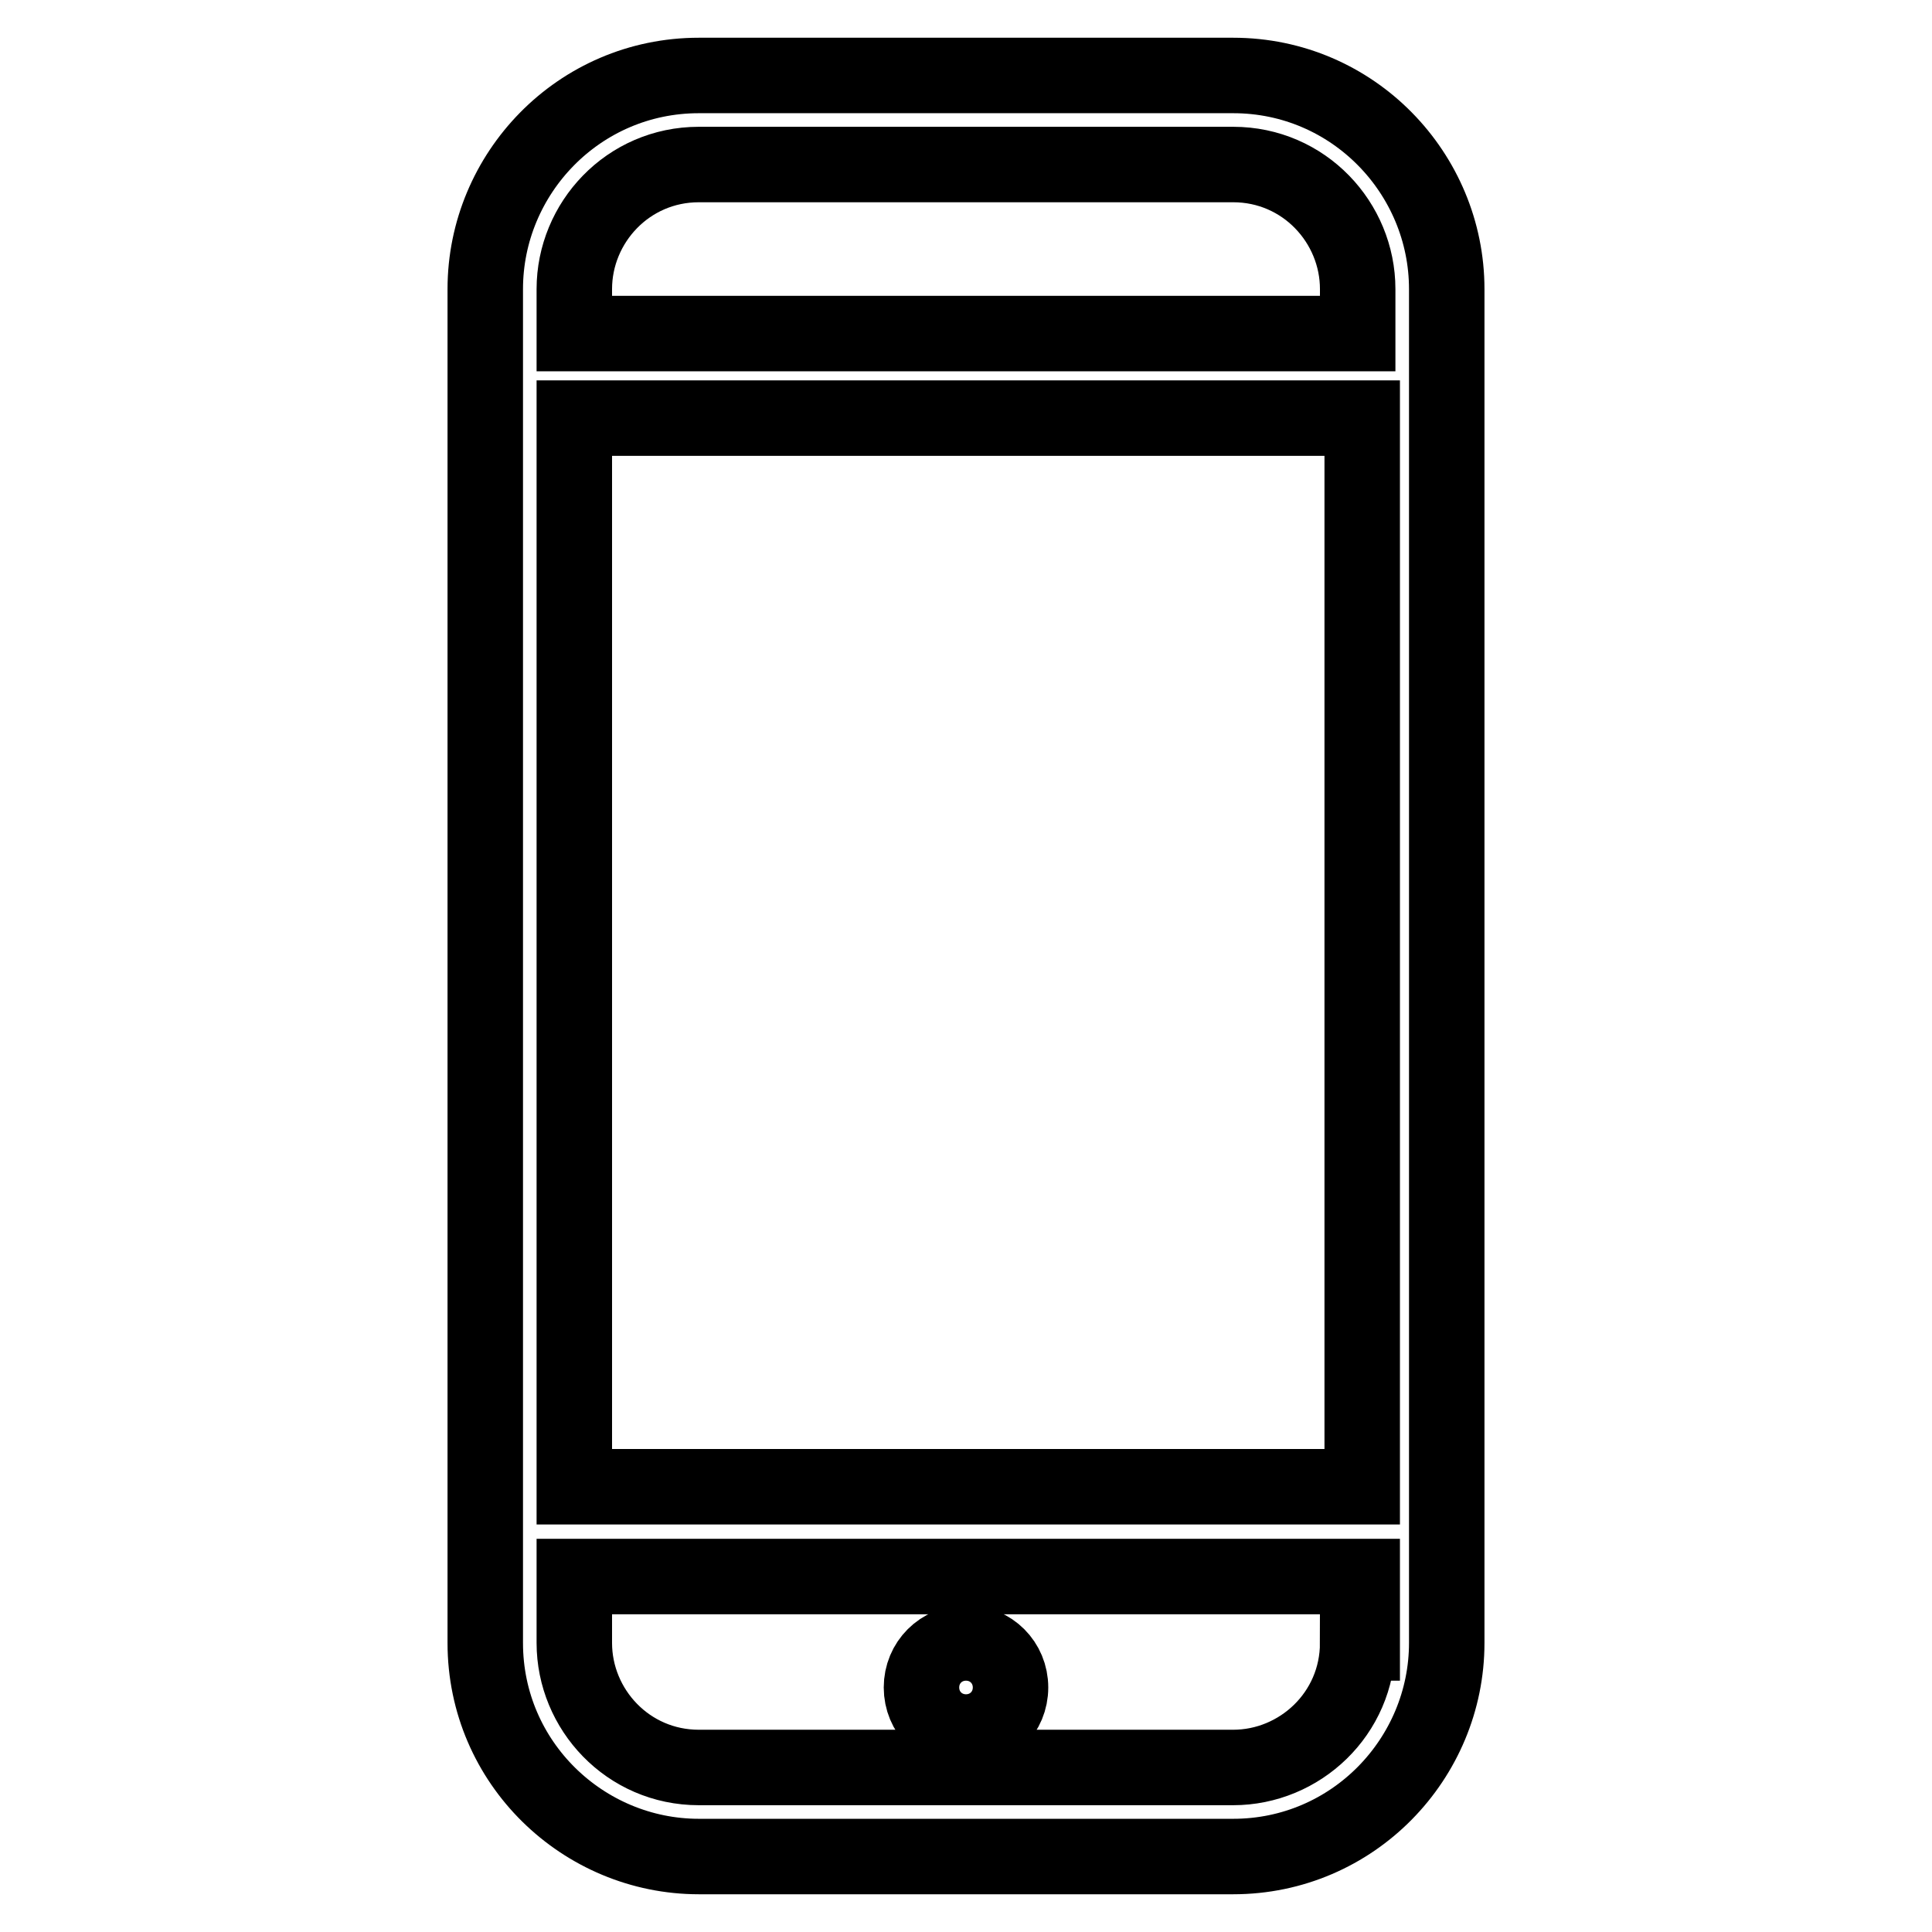 <?xml version="1.0" encoding="utf-8"?>
<!-- Svg Vector Icons : http://www.onlinewebfonts.com/icon -->
<!DOCTYPE svg PUBLIC "-//W3C//DTD SVG 1.1//EN" "http://www.w3.org/Graphics/SVG/1.1/DTD/svg11.dtd">
<svg version="1.1" xmlns="http://www.w3.org/2000/svg" xmlns:xlink="http://www.w3.org/1999/xlink" x="0px" y="0px" viewBox="0 0 256 256" enable-background="new 0 0 256 256" xml:space="preserve">
<g> <path stroke-width="10" fill-opacity="0" stroke="#000000"  d="M163.4,10H92.6c-15.9,0-28.3,13-28.3,28.3v179.4c0,15.9,13,28.3,28.3,28.3h70.8c15.9,0,28.3-13,28.3-28.3 V38.3C191.7,23,179.3,10,163.4,10z M179.9,217.7c0,9.4-7.7,16.5-16.5,16.5H92.6c-9.4,0-16.5-7.7-16.5-16.5v-8.8h104.4v8.8H179.9z  M179.9,197H76.1V55.4h104.4V197H179.9z M179.9,44.2H76.1v-5.9c0-8.8,7.1-16.5,16.5-16.5h70.8c9.4,0,16.5,7.7,16.5,16.5V44.2z  M122.1,223.6c0,3.3,2.6,5.9,5.9,5.9c3.3,0,5.9-2.6,5.9-5.9l0,0c0-3.3-2.6-5.9-5.9-5.9C124.7,217.7,122.1,220.3,122.1,223.6z"/></g>
</svg>